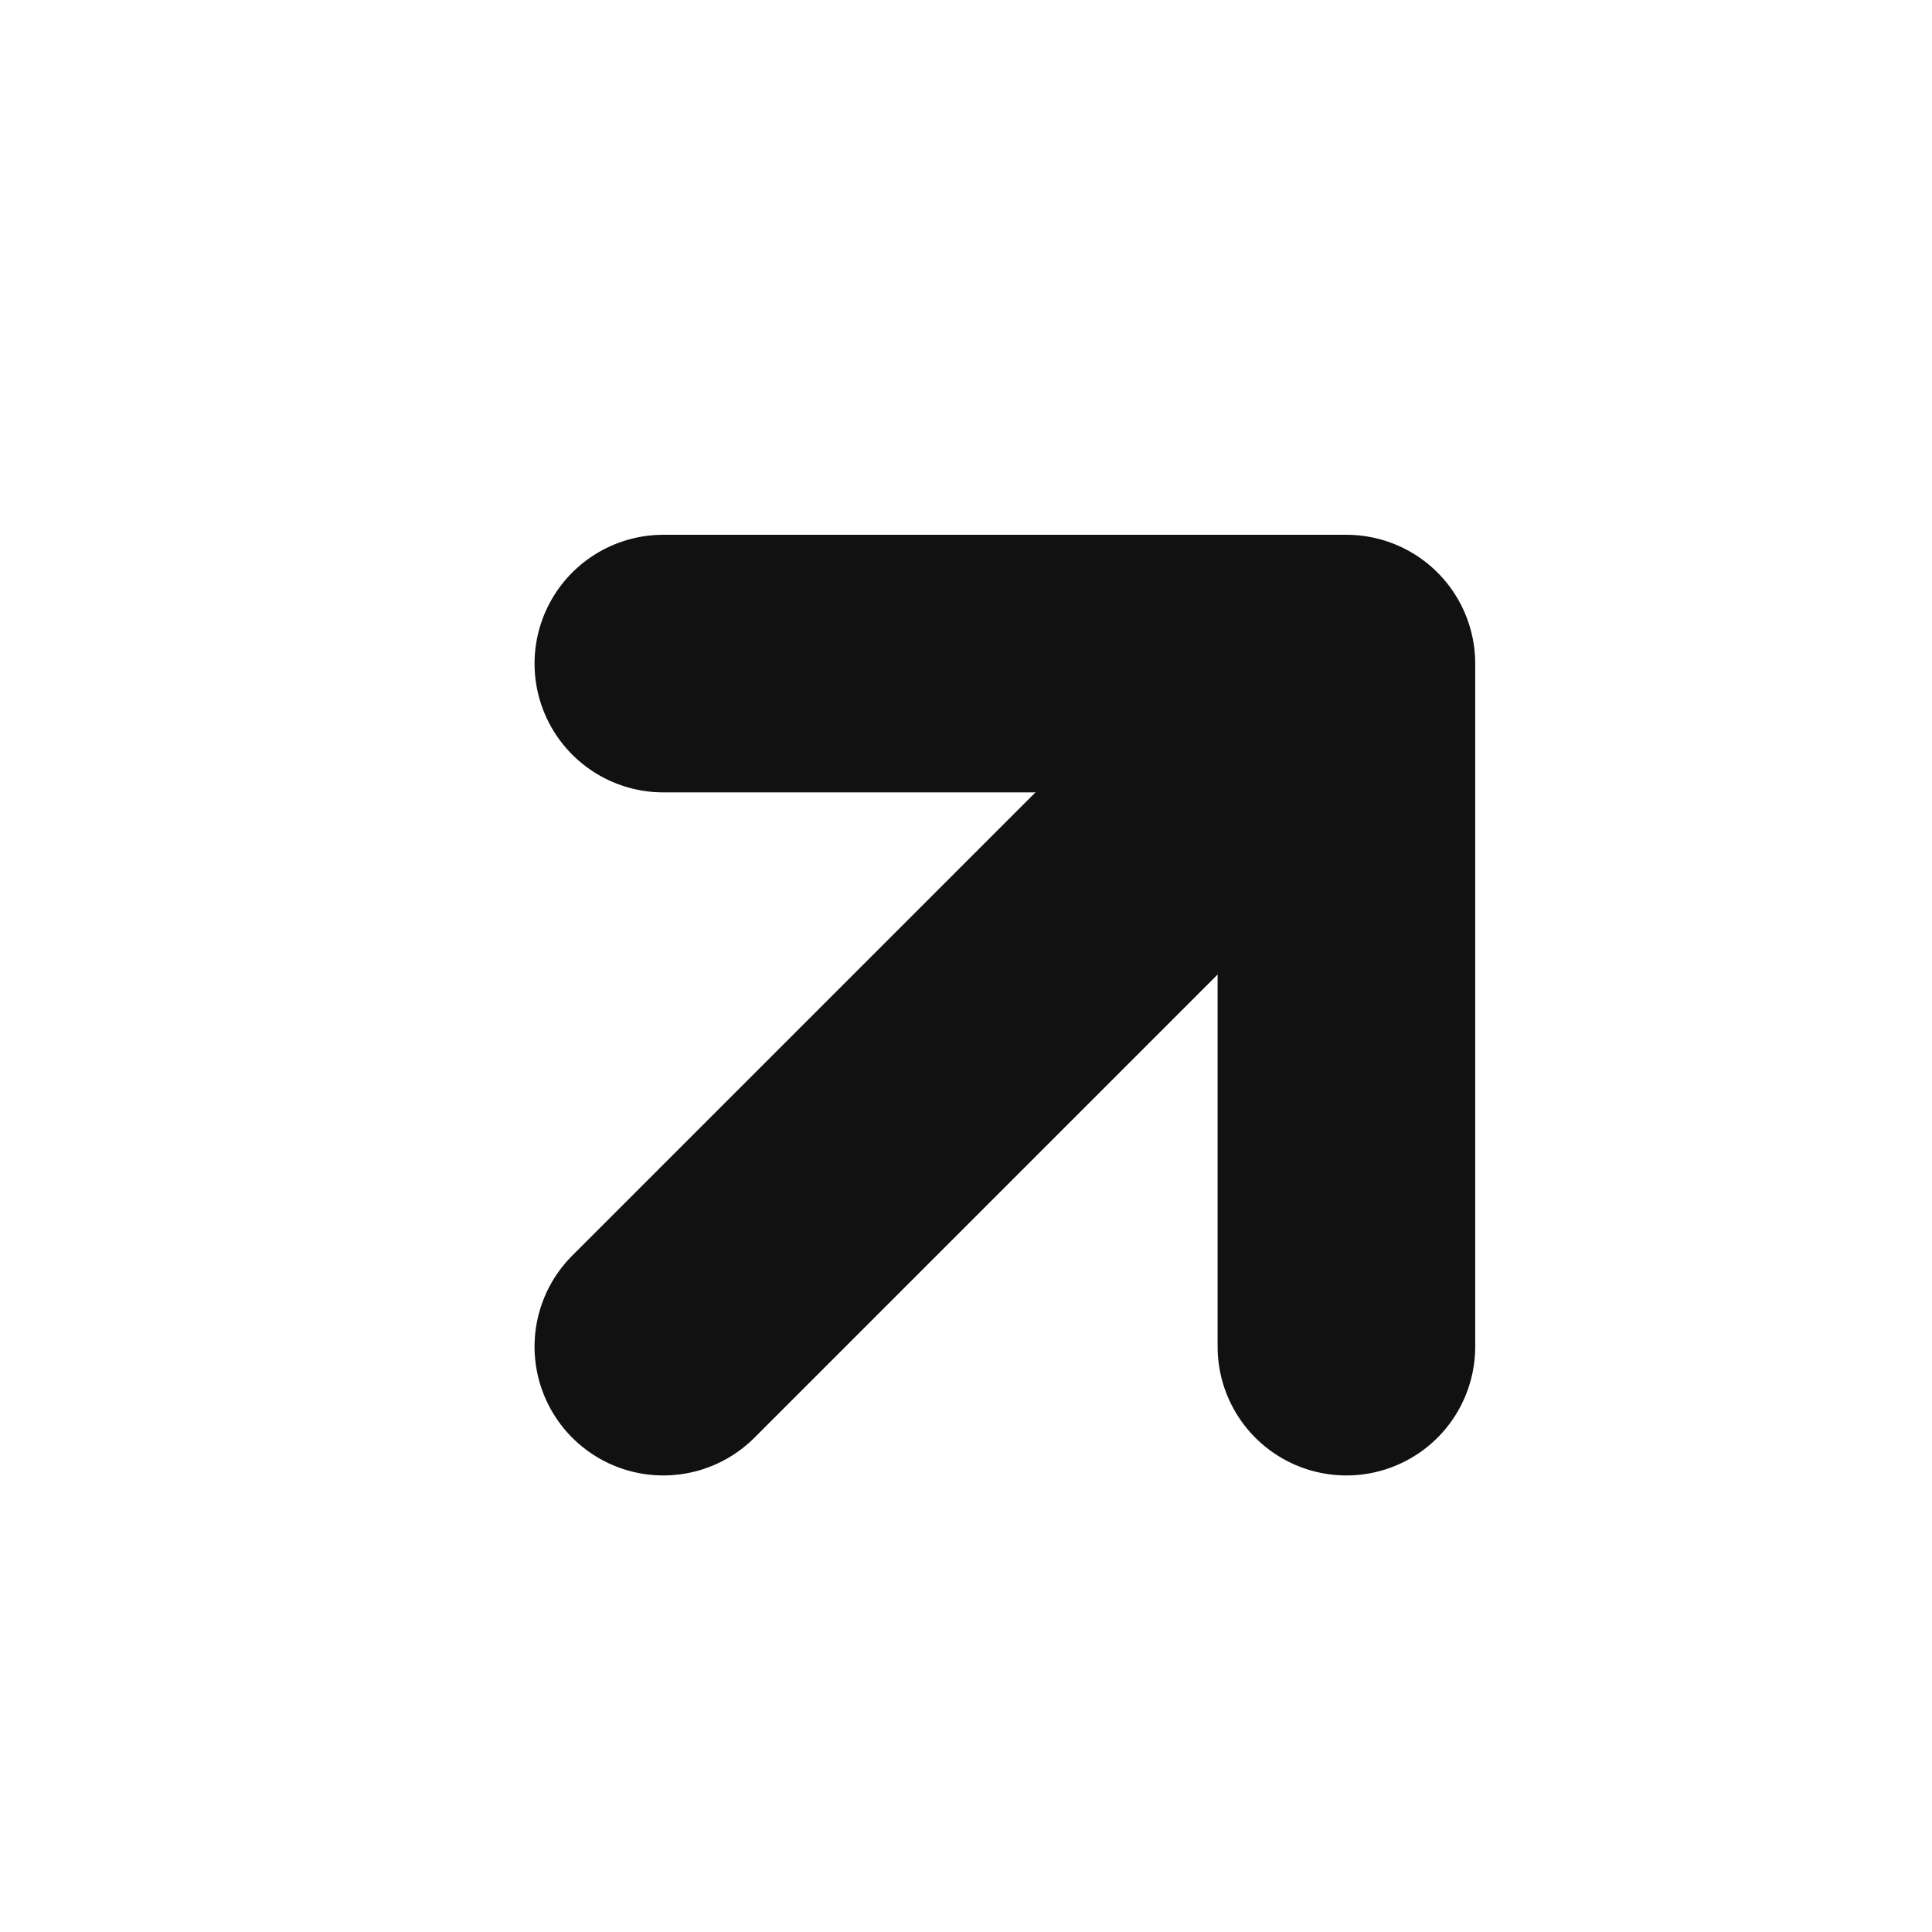 <svg xmlns="http://www.w3.org/2000/svg" width="12" height="12" viewBox="0 0 12 12">
    <defs>
        <style>
            .cls-2{fill:none;stroke:#111;stroke-linecap:round;stroke-linejoin:round;stroke-width:1.6px}
        </style>
    </defs>
    <g id="Icon_feather-arrow-right" data-name="Icon feather-arrow-right" transform="translate(-4.5 -4.5)">
        <g id="그룹_43" data-name="그룹 43" transform="rotate(-45 10.914 10.33)">
            <path id="패스_4" data-name="패스 4" class="cls-2" d="M7.5 18h5" transform="translate(0 -7.5)"/>
            <path id="패스_5" data-name="패스 5" class="cls-2" d="m18 7.5 3 3-3 3" transform="translate(-7.5)"/>
        </g>
    </g>
</svg>
